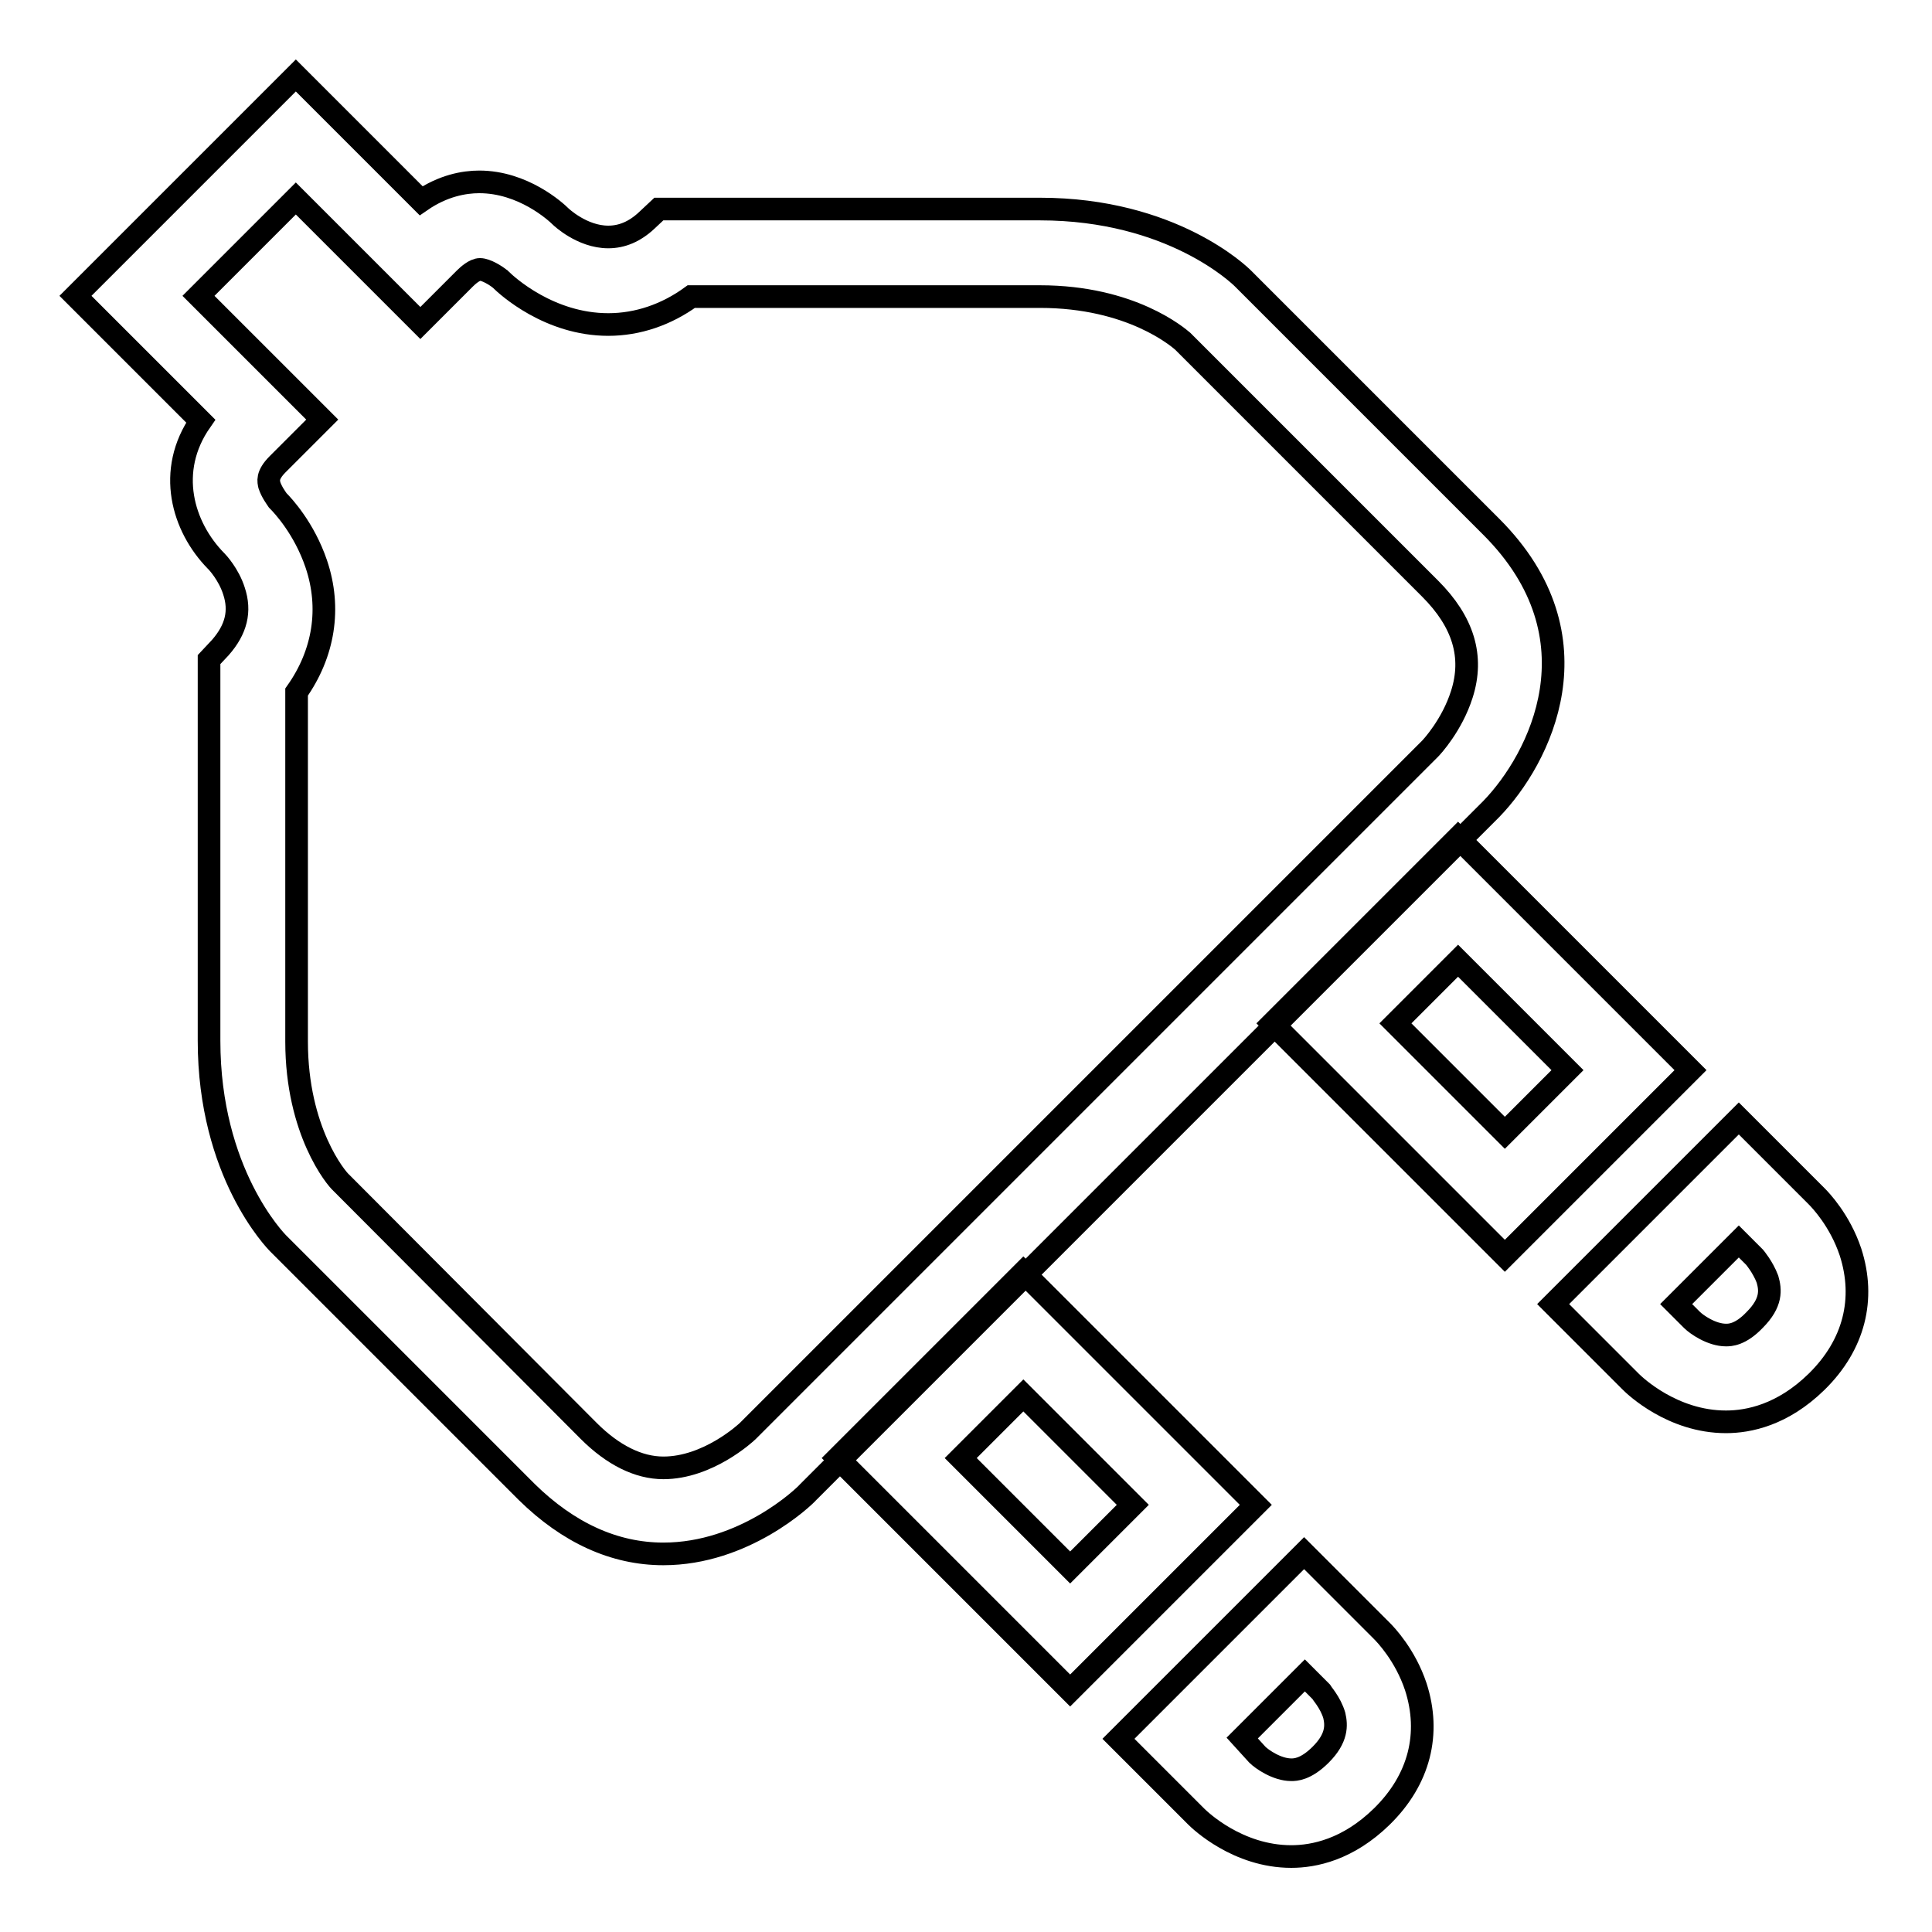 <?xml version="1.0" encoding="utf-8"?>
<!-- Svg Vector Icons : http://www.onlinewebfonts.com/icon -->
<!DOCTYPE svg PUBLIC "-//W3C//DTD SVG 1.1//EN" "http://www.w3.org/Graphics/SVG/1.1/DTD/svg11.dtd">
<svg version="1.1" xmlns="http://www.w3.org/2000/svg" xmlns:xlink="http://www.w3.org/1999/xlink" x="0px" y="0px" viewBox="0 0 256 256" enable-background="new 0 0 256 256" xml:space="preserve">
<g><g><path stroke-width="3" fill-opacity="0" stroke="#000000"  d="M171.1,246L171.1,246c-7.1,0-12.1-4.8-12.6-5.3l-10.3-10.3l24.6-24.6l10.3,10.3c0.5,0.5,3.1,3.2,4.5,7.4c2,6.2,0.5,12.3-4.5,17.2C178.6,245.1,174.1,246,171.1,246z M166.6,232.5c0.6,0.6,2.6,2,4.5,2c0.5,0,1.9,0,3.9-2c2.2-2.2,2.1-3.9,1.8-5.2c-0.5-1.7-1.7-3-1.8-3.2l-2.1-2.1l-8.3,8.3L166.6,232.5z"/><path stroke-width="3" fill-opacity="0" stroke="#000000"  d="M87.9,205.9c-6.5,0-12.6-2.8-18.1-8.2l-32.9-32.9c-0.4-0.4-9.2-9.4-9.2-26.9V87.4l1.5-1.6c2.1-2.4,2.7-4.8,1.8-7.5c-0.7-2.2-2.2-3.8-2.3-3.9l-0.1-0.1c-4.4-4.5-6.6-11.9-2-18.5L10,39.2L39.2,10l16.6,16.6c2.9-2,5.7-2.5,7.7-2.5c5.8,0,10.1,3.9,10.8,4.6l0,0c0,0,2.8,2.7,6.3,2.7c1.8,0,3.5-0.7,5.1-2.2l1.6-1.5h50.5c17.5,0,26.5,8.8,26.9,9.2l32.9,32.9c14.7,14.7,6.4,30.8,0,37.4l0,0l-90.5,90.5l0,0C106.5,198.4,98.6,205.9,87.9,205.9z M45.2,156.7L78,189.6c3.2,3.2,6.6,4.9,9.9,4.9c5.9,0,10.9-4.6,11.2-4.9l90.4-90.4c0.2-0.2,2.9-3.1,4.2-7.2c1.6-5,0.2-9.6-4.2-14l-32.8-32.8c-0.6-0.5-6.8-5.9-18.9-5.9H91.6c-3.3,2.4-7.1,3.7-11,3.7c-7.8,0-13.4-5.1-14.3-6c-0.6-0.5-1.9-1.3-2.7-1.3c-0.7,0-1.6,0.8-2,1.2l-5.9,5.9L39.2,26.3L26.3,39.2l16.4,16.4l-5.9,5.9c-1.5,1.5-1.2,2.3-1.1,2.8c0.3,0.9,0.9,1.7,1.1,2c0.7,0.7,3.5,3.7,5.1,8.4c2,5.9,1,11.9-2.6,17v46.3C39.3,149.9,44.6,156.2,45.2,156.7z M66.1,36.8c0,0,0.1,0.1,0.2,0.2C66.2,36.9,66.2,36.9,66.1,36.8L66.1,36.8z"/><path stroke-width="3" fill-opacity="0" stroke="#000000"  d="M141.8,224L111,193.2l24.6-24.6l30.8,30.8L141.8,224z M127.3,193.2l14.5,14.5l8.3-8.3l-14.5-14.5L127.3,193.2z"/><path stroke-width="3" fill-opacity="0" stroke="#000000"  d="M199.4,166.4l-30.8-30.8l24.6-24.6l30.8,30.8L199.4,166.4z M184.9,135.6l14.5,14.5l8.3-8.3l-14.5-14.5L184.9,135.6z"/><path stroke-width="3" fill-opacity="0" stroke="#000000"  d="M228.7,188.4L228.7,188.4c-7.1,0-12.1-4.8-12.6-5.3l-10.3-10.3l24.6-24.6l10.3,10.3c0.5,0.5,3.1,3.2,4.5,7.4c2,6.2,0.5,12.3-4.5,17.2C236.2,187.5,231.7,188.4,228.7,188.4z M224.2,174.9c0.6,0.6,2.6,2,4.5,2l0,0c0.5,0,1.9,0,3.8-2c2.3-2.3,2.1-4,1.7-5.4c-0.6-1.6-1.7-2.9-1.7-2.9l-2.1-2.1l-8.3,8.3L224.2,174.9z"/></g></g>
</svg>